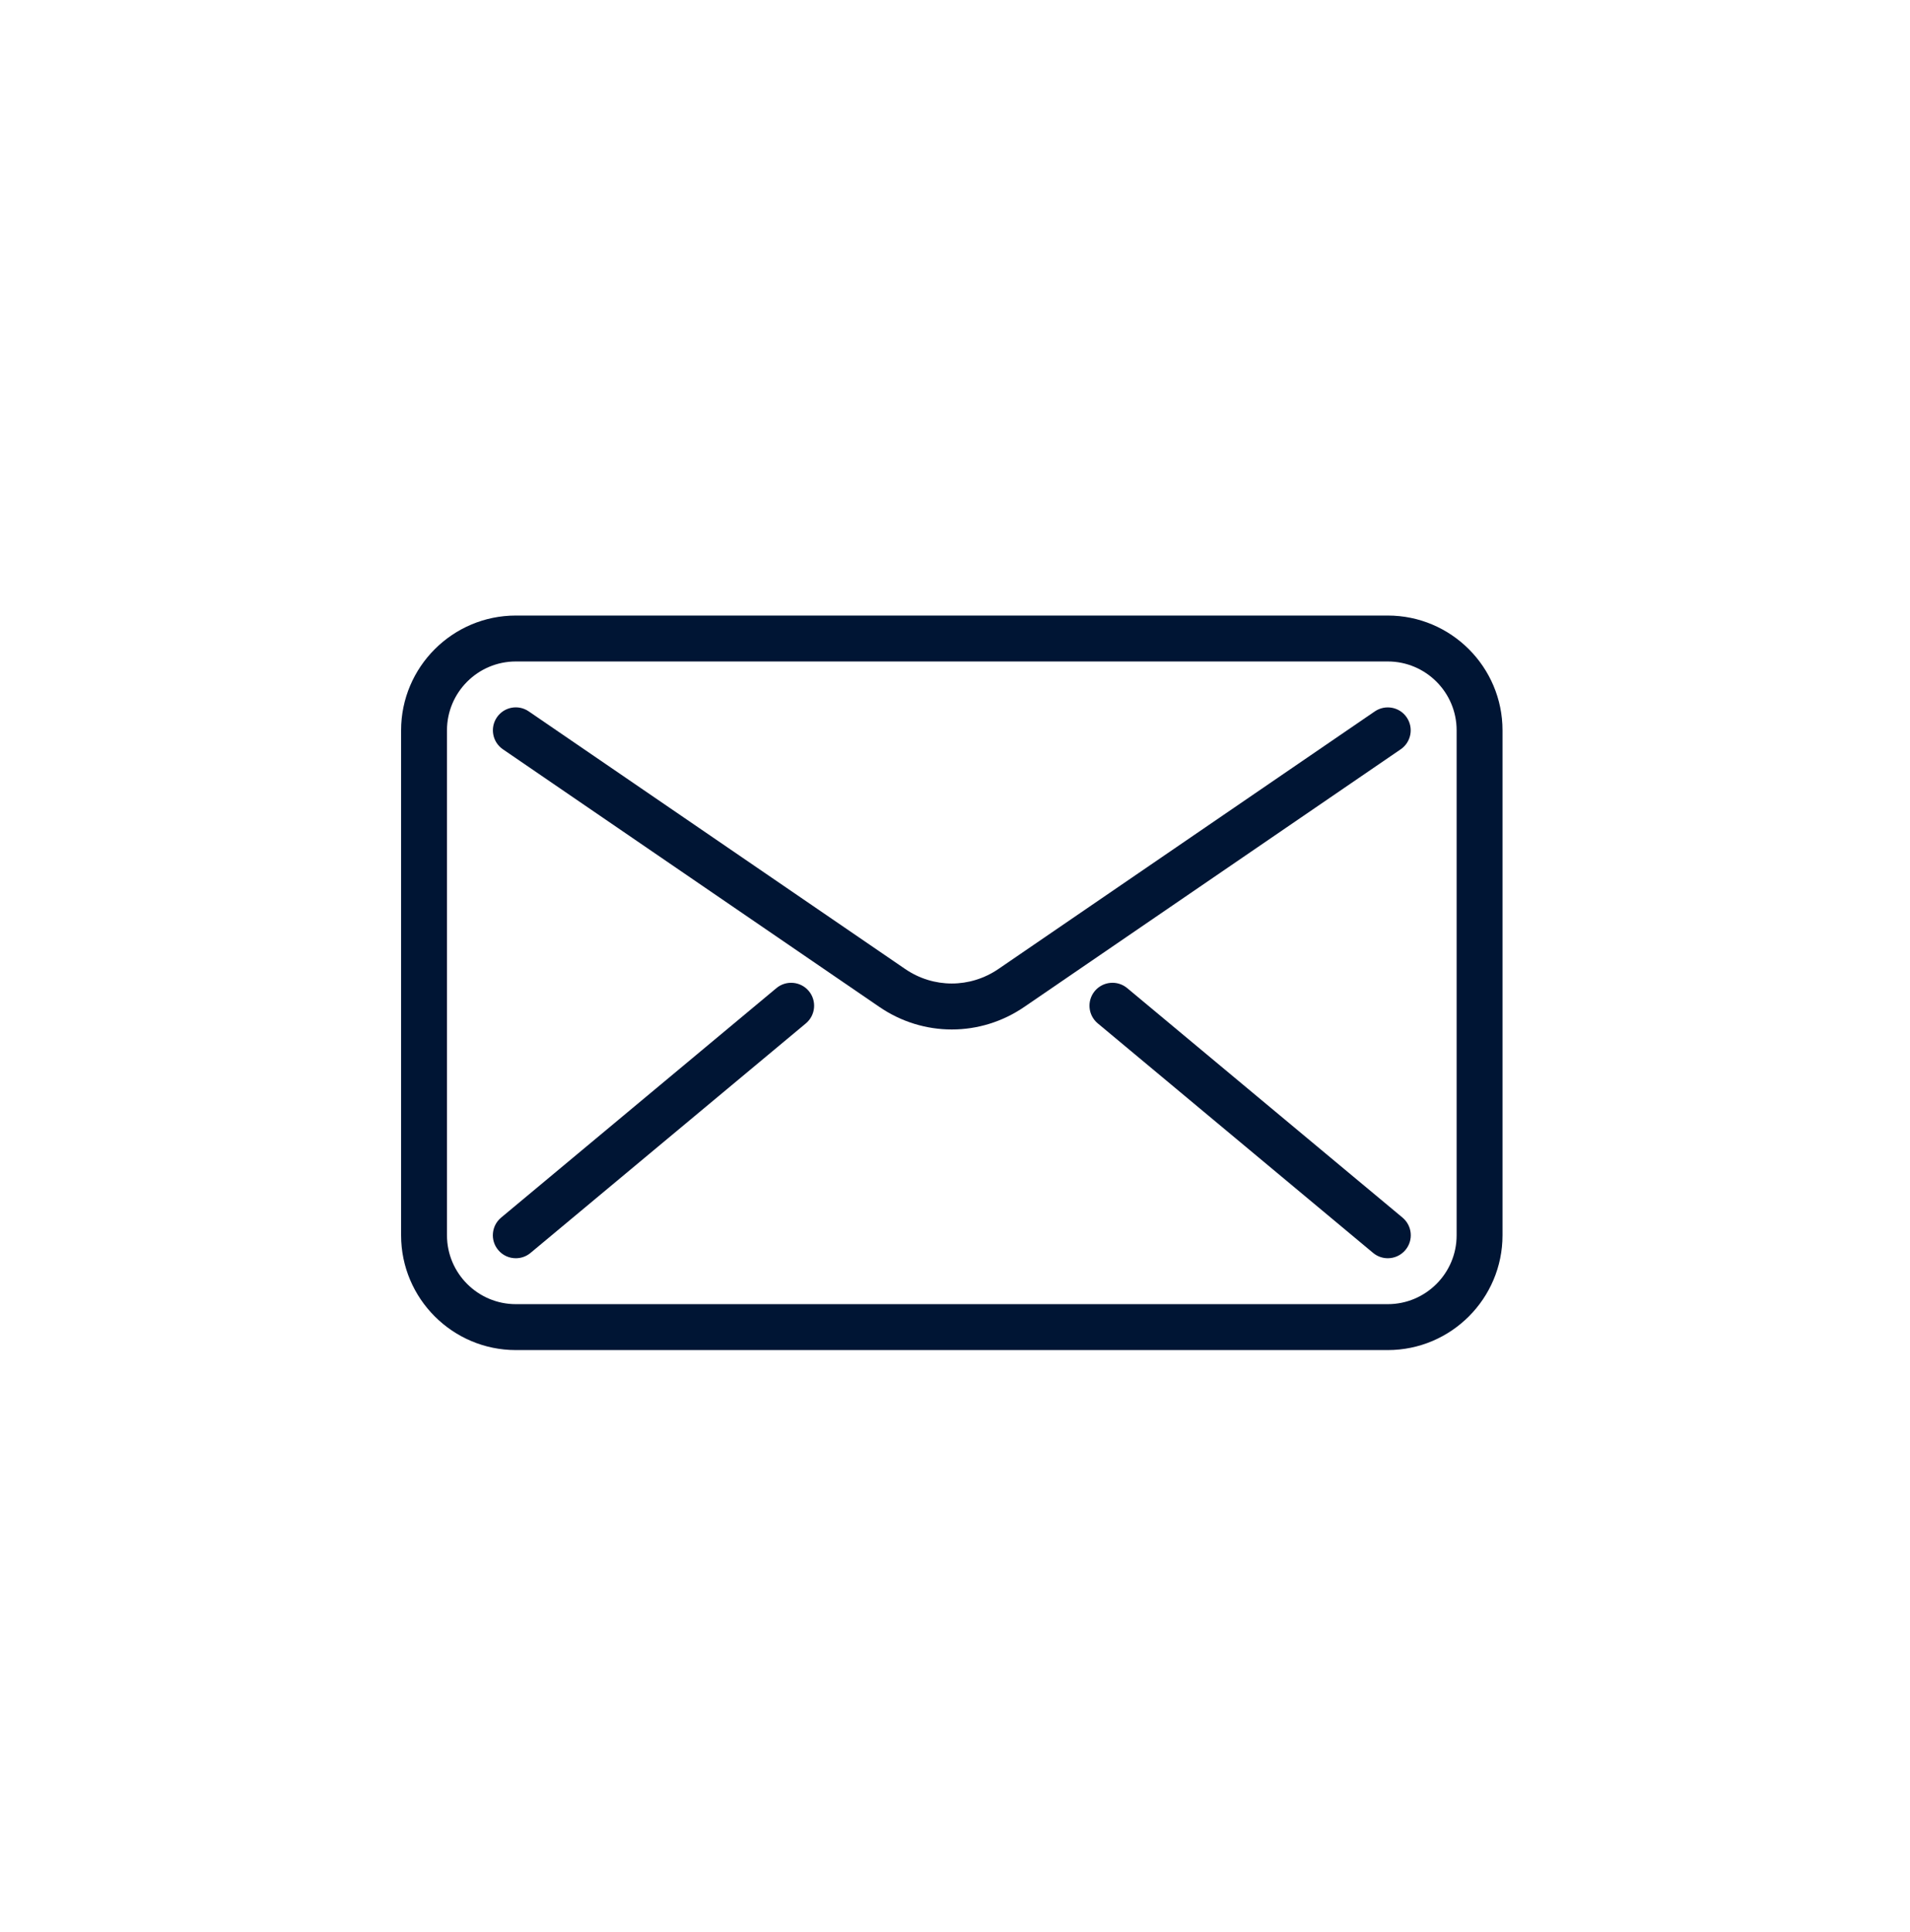 <?xml version="1.0" encoding="UTF-8"?> <svg xmlns="http://www.w3.org/2000/svg" width="90" height="91" viewBox="0 0 90 91" fill="none"> <path d="M65.393 28.996H24.306C21.326 28.996 18.9 31.422 18.9 34.402V58.19C18.9 61.169 21.326 63.596 24.306 63.596H65.393C68.373 63.596 70.799 61.169 70.799 58.19V34.402C70.799 31.422 68.373 28.996 65.393 28.996ZM68.637 58.19C68.637 59.978 67.182 61.433 65.393 61.433H24.306C22.518 61.433 21.062 59.978 21.062 58.19V34.402C21.062 32.614 22.518 31.159 24.306 31.159H65.393C67.181 31.159 68.637 32.614 68.637 34.402V58.19H68.637Z" fill="#001534"></path> <path d="M66.284 33.792C65.949 33.299 65.276 33.176 64.781 33.511L47.047 45.644C45.71 46.557 43.985 46.557 42.65 45.644L24.916 33.511C24.421 33.171 23.748 33.299 23.413 33.792C23.078 34.285 23.203 34.957 23.696 35.295L41.431 47.428C42.469 48.14 43.66 48.494 44.85 48.494C46.039 48.494 47.231 48.14 48.269 47.428L66.003 35.295C66.496 34.957 66.621 34.285 66.284 33.792Z" fill="#001534"></path> <path d="M38.111 46.683C37.729 46.226 37.045 46.164 36.587 46.544L23.612 57.357C23.154 57.739 23.091 58.423 23.474 58.881C23.688 59.139 23.995 59.27 24.306 59.27C24.551 59.27 24.797 59.188 24.998 59.02L37.973 48.207C38.431 47.825 38.494 47.141 38.111 46.683Z" fill="#001534"></path> <path d="M66.087 57.356L53.112 46.544C52.652 46.163 51.971 46.226 51.588 46.682C51.205 47.143 51.268 47.824 51.726 48.206L64.701 59.019C64.904 59.188 65.149 59.27 65.393 59.27C65.703 59.27 66.01 59.138 66.226 58.88C66.609 58.42 66.546 57.739 66.087 57.356Z" fill="#001534"></path> </svg> 